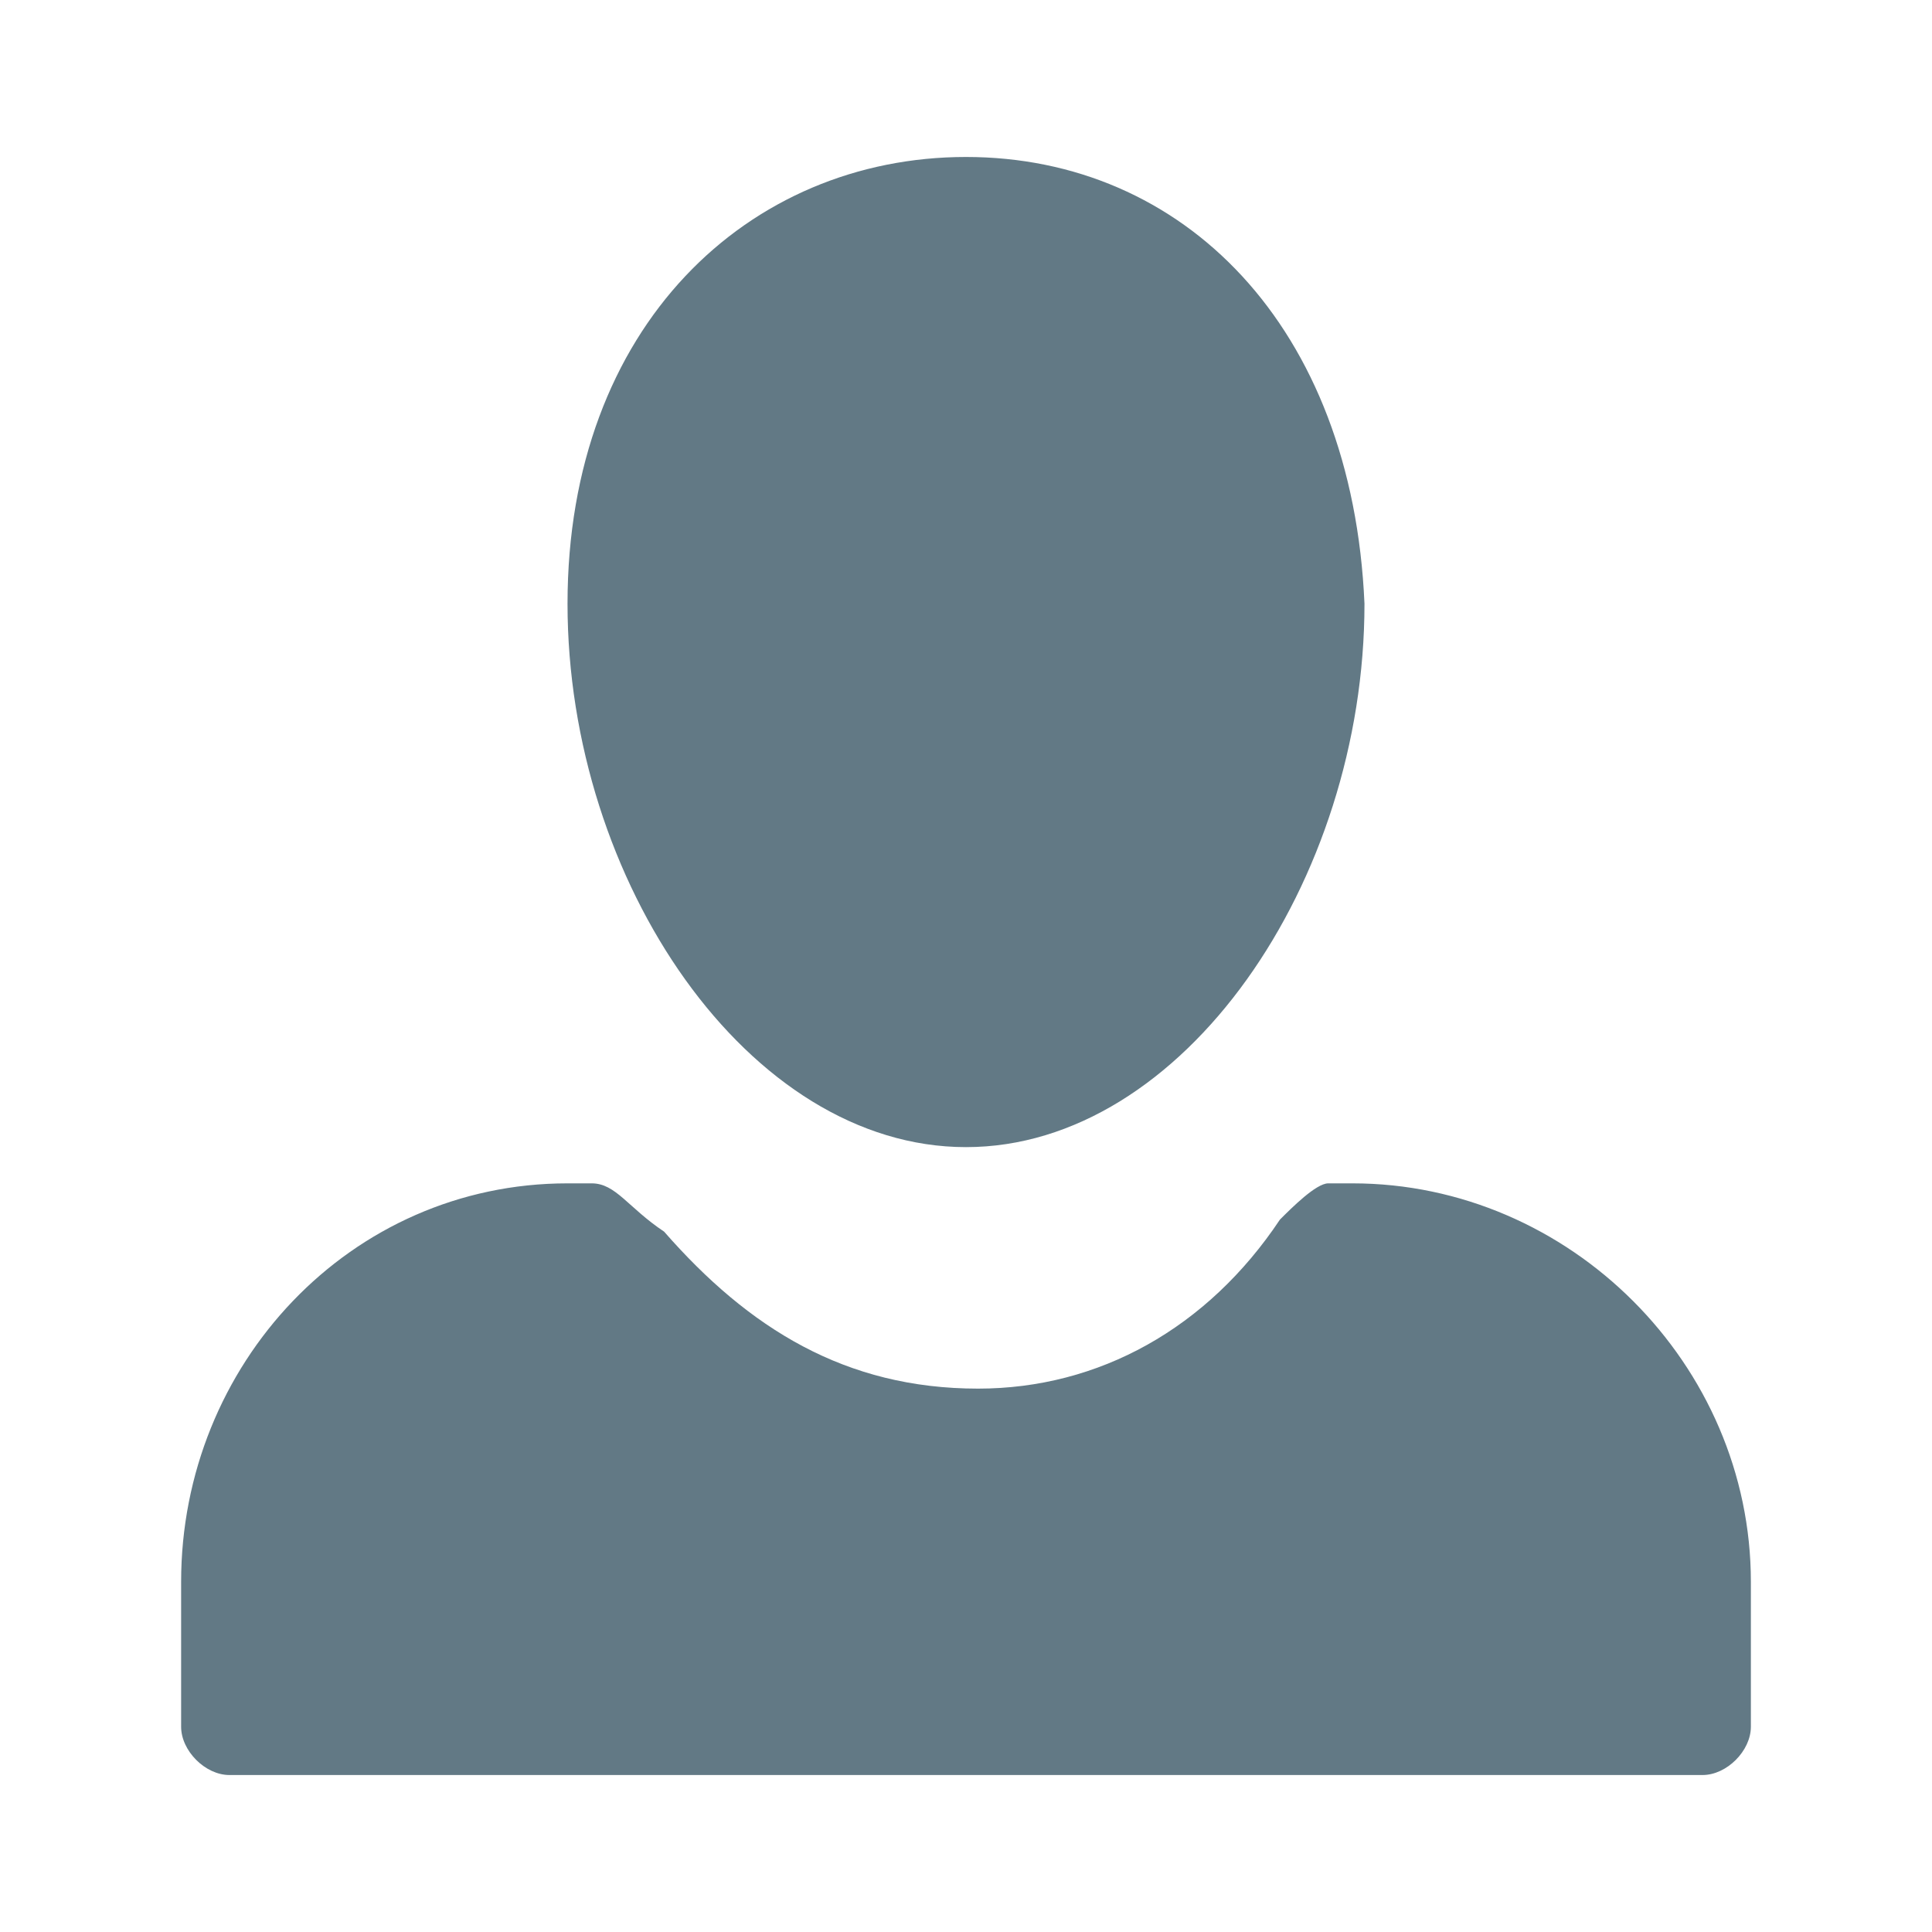 <?xml version="1.0" encoding="utf-8"?>
<!-- Generator: Adobe Illustrator 18.0.0, SVG Export Plug-In . SVG Version: 6.00 Build 0)  -->
<!DOCTYPE svg PUBLIC "-//W3C//DTD SVG 1.1//EN" "http://www.w3.org/Graphics/SVG/1.1/DTD/svg11.dtd">
<svg version="1.1" id="Layer_1" xmlns="http://www.w3.org/2000/svg" xmlns:xlink="http://www.w3.org/1999/xlink" x="0px" y="0px"
	 viewBox="0 0 16 16" enable-background="new 0 0 16 16" xml:space="preserve">
<g>
	<path fill="#627985" d="M8,1.3c-1.8,0-3.3,1.4-3.3,3.7c0,2.3,1.5,4.5,3.3,4.5c1.8,0,3.3-2.2,3.3-4.5C11.2,2.7,9.8,1.3,8,1.3z"/>
	<path fill="#627985" d="M4.7,9.8c-1.8,0-3.2,1.5-3.2,3.3v1.2c0,0.2,0.2,0.4,0.4,0.4h12.2c0.2,0,0.4-0.2,0.4-0.4v-1.2
		c0-1.8-1.5-3.3-3.3-3.3h-0.2c-0.1,0-0.3,0.2-0.4,0.3C10,11,9.1,11.5,8.1,11.5c-1.1,0-1.9-0.5-2.6-1.3C5.2,10,5.1,9.8,4.9,9.8H4.7
		L4.7,9.8z"/>
</g>
</svg>
